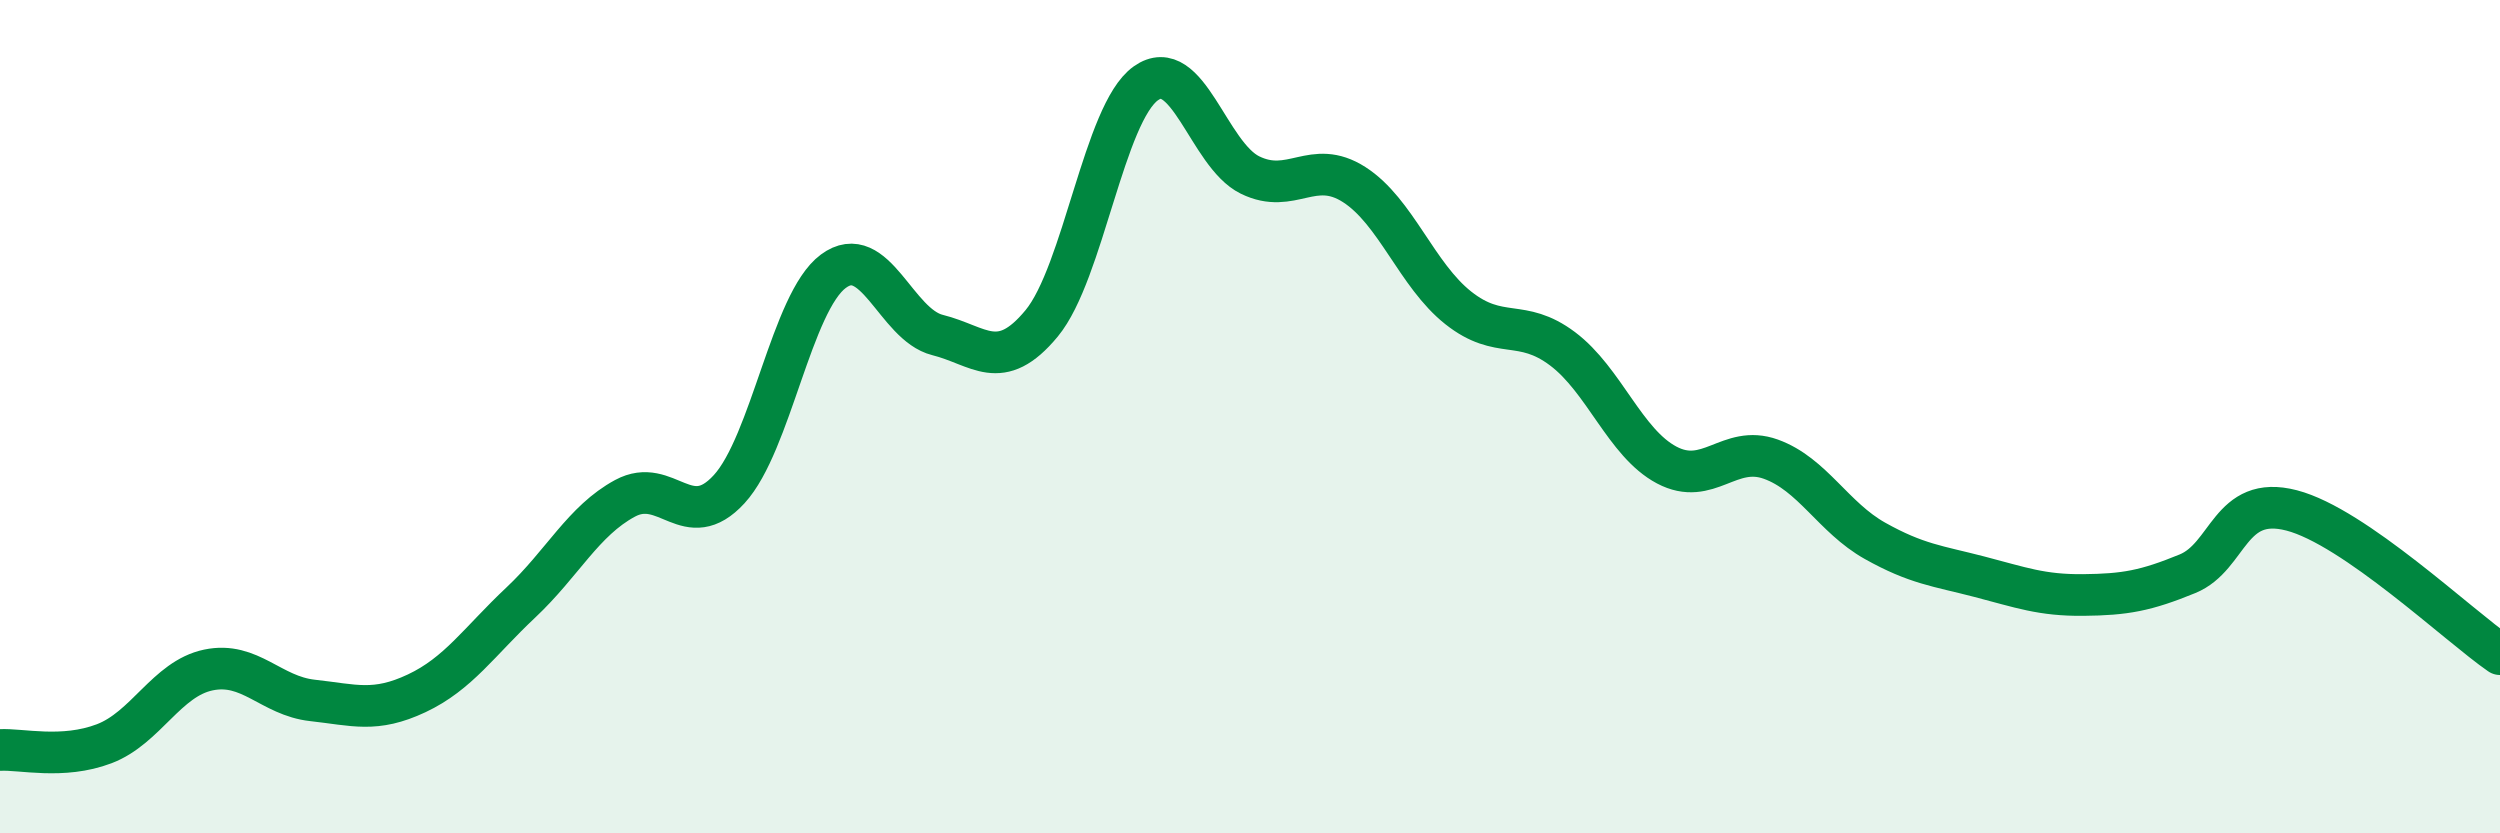 
    <svg width="60" height="20" viewBox="0 0 60 20" xmlns="http://www.w3.org/2000/svg">
      <path
        d="M 0,18 C 0.5,17.97 1.5,18.23 2.5,17.85 C 3.5,17.47 4,16.29 5,16.08 C 6,15.87 6.5,16.7 7.5,16.81 C 8.5,16.92 9,17.11 10,16.64 C 11,16.17 11.5,15.4 12.5,14.46 C 13.5,13.52 14,12.5 15,11.96 C 16,11.42 16.5,12.83 17.5,11.74 C 18.5,10.65 19,7.25 20,6.51 C 21,5.77 21.5,7.79 22.5,8.04 C 23.5,8.29 24,8.97 25,7.76 C 26,6.55 26.5,2.71 27.5,2 C 28.5,1.29 29,3.71 30,4.2 C 31,4.69 31.5,3.79 32.5,4.43 C 33.5,5.07 34,6.6 35,7.39 C 36,8.18 36.5,7.62 37.5,8.37 C 38.5,9.12 39,10.63 40,11.16 C 41,11.69 41.5,10.66 42.5,11.02 C 43.5,11.38 44,12.42 45,12.98 C 46,13.54 46.5,13.58 47.5,13.84 C 48.5,14.1 49,14.29 50,14.28 C 51,14.27 51.5,14.18 52.5,13.77 C 53.5,13.36 53.5,11.86 55,12.25 C 56.5,12.64 59,15.01 60,15.7L60 20L0 20Z"
        fill="#008740"
        opacity="0.1"
        stroke-linecap="round"
        stroke-linejoin="round"
      />
      <path
        d="M 0,18 C 0.5,17.97 1.5,18.23 2.5,17.85 C 3.5,17.47 4,16.29 5,16.08 C 6,15.87 6.5,16.7 7.5,16.81 C 8.5,16.92 9,17.11 10,16.64 C 11,16.17 11.5,15.4 12.5,14.46 C 13.5,13.52 14,12.5 15,11.96 C 16,11.42 16.5,12.83 17.5,11.74 C 18.5,10.65 19,7.25 20,6.51 C 21,5.77 21.5,7.79 22.5,8.04 C 23.5,8.29 24,8.97 25,7.76 C 26,6.55 26.5,2.71 27.5,2 C 28.5,1.29 29,3.71 30,4.2 C 31,4.69 31.5,3.79 32.5,4.43 C 33.5,5.07 34,6.6 35,7.39 C 36,8.18 36.5,7.62 37.5,8.37 C 38.5,9.12 39,10.63 40,11.16 C 41,11.69 41.5,10.66 42.5,11.02 C 43.5,11.38 44,12.42 45,12.98 C 46,13.54 46.5,13.58 47.5,13.84 C 48.5,14.1 49,14.29 50,14.28 C 51,14.27 51.5,14.18 52.5,13.77 C 53.5,13.36 53.5,11.86 55,12.25 C 56.5,12.64 59,15.01 60,15.7"
        stroke="#008740"
        stroke-width="1"
        fill="none"
        stroke-linecap="round"
        stroke-linejoin="round"
      />
    </svg>
  